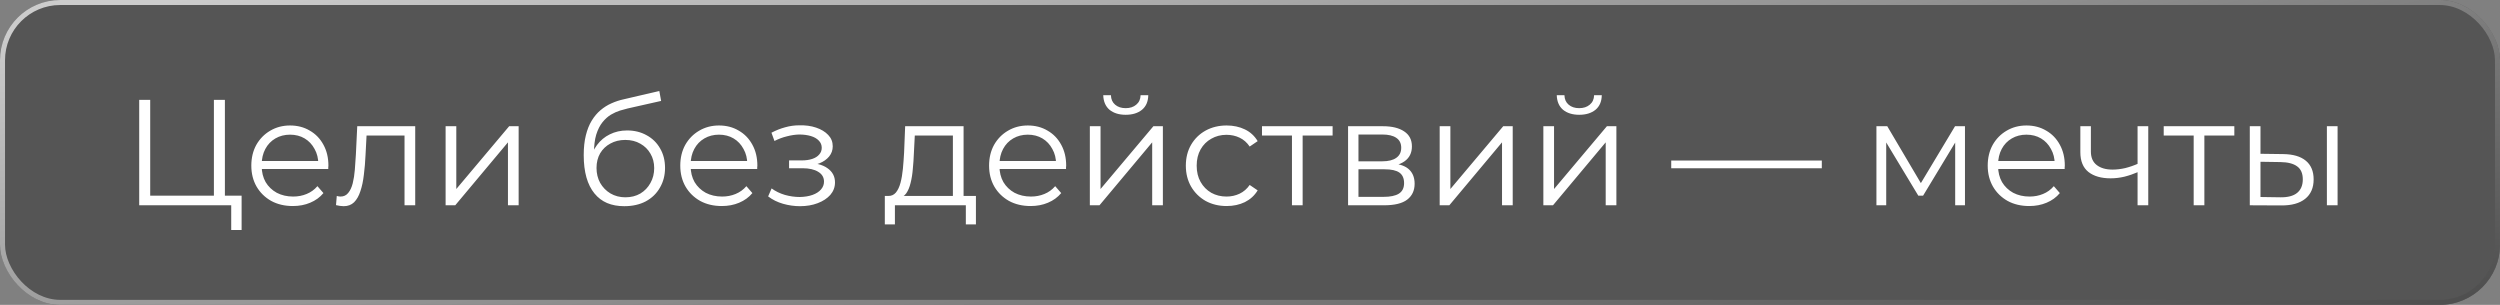 <?xml version="1.0" encoding="UTF-8"?> <svg xmlns="http://www.w3.org/2000/svg" width="615" height="75" viewBox="0 0 615 75" fill="none"><rect x="0" y="0" width="615" height="75" fill="#808080" stroke="none"/><rect width="615" height="75" rx="14.817" fill="#444444" fill-opacity="0.7"></rect><rect x="0.617" y="0.617" width="613.765" height="73.765" rx="14.2" stroke="url(#paint0_linear_2996_760)" stroke-opacity="0.7" stroke-width="1.235"></rect><path d="M34.246 50.5V24.57H36.95V48.129H52.619V24.57H55.324V50.5H34.246ZM56.879 56.575V49.759L57.583 50.5H52.619V48.129H59.435V56.575H56.879ZM72.049 50.685C70.023 50.685 68.245 50.265 66.714 49.426C65.183 48.561 63.986 47.388 63.121 45.907C62.257 44.4 61.825 42.684 61.825 40.758C61.825 38.831 62.232 37.127 63.047 35.646C63.887 34.164 65.023 33.003 66.455 32.164C67.912 31.299 69.542 30.867 71.345 30.867C73.172 30.867 74.79 31.287 76.197 32.127C77.63 32.942 78.753 34.102 79.568 35.609C80.383 37.09 80.791 38.807 80.791 40.758C80.791 40.881 80.778 41.017 80.754 41.165C80.754 41.289 80.754 41.425 80.754 41.573H63.825V39.609H79.346L78.309 40.387C78.309 38.98 78 37.733 77.383 36.646C76.79 35.535 75.975 34.67 74.938 34.053C73.901 33.435 72.703 33.127 71.345 33.127C70.011 33.127 68.813 33.435 67.751 34.053C66.69 34.67 65.862 35.535 65.27 36.646C64.677 37.757 64.381 39.029 64.381 40.461V40.869C64.381 42.35 64.702 43.659 65.344 44.795C66.01 45.907 66.924 46.783 68.085 47.425C69.27 48.043 70.616 48.352 72.123 48.352C73.308 48.352 74.407 48.142 75.419 47.722C76.457 47.302 77.346 46.66 78.087 45.795L79.568 47.499C78.704 48.537 77.617 49.327 76.308 49.87C75.024 50.414 73.604 50.685 72.049 50.685ZM82.659 50.463L82.844 48.203C83.016 48.228 83.177 48.265 83.325 48.315C83.498 48.339 83.646 48.352 83.77 48.352C84.56 48.352 85.19 48.055 85.659 47.462C86.153 46.87 86.523 46.08 86.77 45.092C87.017 44.104 87.19 42.993 87.289 41.758C87.388 40.498 87.474 39.239 87.548 37.979L87.882 31.052H102.143V50.5H99.513V32.571L100.18 33.349H89.585L90.215 32.534L89.919 38.165C89.845 39.844 89.709 41.449 89.511 42.98C89.339 44.511 89.055 45.857 88.659 47.018C88.289 48.179 87.77 49.092 87.104 49.759C86.437 50.401 85.585 50.722 84.548 50.722C84.251 50.722 83.943 50.698 83.622 50.648C83.325 50.599 83.004 50.537 82.659 50.463ZM109.62 50.5V31.052H112.25V46.499L125.252 31.052H127.586V50.5H124.956V35.016L111.99 50.5H109.62ZM153.56 50.722C151.98 50.722 150.572 50.463 149.337 49.944C148.127 49.426 147.09 48.636 146.225 47.574C145.361 46.512 144.707 45.203 144.262 43.647C143.818 42.066 143.595 40.239 143.595 38.165C143.595 36.312 143.768 34.695 144.114 33.312C144.46 31.904 144.941 30.694 145.559 29.682C146.176 28.669 146.892 27.817 147.707 27.126C148.547 26.41 149.448 25.842 150.411 25.422C151.399 24.977 152.412 24.644 153.449 24.422L162.191 22.384L162.636 24.829L154.412 26.681C153.893 26.805 153.264 26.978 152.523 27.2C151.807 27.422 151.066 27.756 150.3 28.2C149.559 28.645 148.868 29.262 148.226 30.052C147.584 30.843 147.065 31.867 146.67 33.127C146.3 34.362 146.114 35.905 146.114 37.757C146.114 38.152 146.127 38.473 146.151 38.72C146.176 38.943 146.201 39.19 146.225 39.461C146.275 39.708 146.312 40.079 146.337 40.572L145.188 39.609C145.46 38.103 146.016 36.794 146.855 35.683C147.695 34.547 148.744 33.67 150.004 33.053C151.288 32.411 152.708 32.09 154.264 32.09C156.067 32.09 157.672 32.485 159.079 33.275C160.487 34.041 161.586 35.115 162.376 36.498C163.191 37.881 163.599 39.486 163.599 41.313C163.599 43.116 163.179 44.734 162.339 46.166C161.524 47.598 160.364 48.722 158.857 49.537C157.351 50.327 155.585 50.722 153.56 50.722ZM153.856 48.537C155.239 48.537 156.462 48.228 157.524 47.611C158.586 46.969 159.413 46.104 160.006 45.018C160.623 43.931 160.932 42.709 160.932 41.35C160.932 40.017 160.623 38.831 160.006 37.794C159.413 36.757 158.586 35.942 157.524 35.349C156.462 34.732 155.227 34.423 153.819 34.423C152.436 34.423 151.214 34.72 150.152 35.312C149.09 35.88 148.251 36.683 147.633 37.72C147.04 38.757 146.744 39.955 146.744 41.313C146.744 42.672 147.04 43.894 147.633 44.981C148.251 46.067 149.09 46.931 150.152 47.574C151.239 48.216 152.473 48.537 153.856 48.537ZM177.571 50.685C175.546 50.685 173.767 50.265 172.236 49.426C170.705 48.561 169.508 47.388 168.643 45.907C167.779 44.4 167.347 42.684 167.347 40.758C167.347 38.831 167.754 37.127 168.569 35.646C169.409 34.164 170.545 33.003 171.977 32.164C173.434 31.299 175.064 30.867 176.867 30.867C178.694 30.867 180.312 31.287 181.719 32.127C183.152 32.942 184.275 34.102 185.09 35.609C185.905 37.09 186.313 38.807 186.313 40.758C186.313 40.881 186.3 41.017 186.276 41.165C186.276 41.289 186.276 41.425 186.276 41.573H169.347V39.609H184.868L183.831 40.387C183.831 38.98 183.522 37.733 182.905 36.646C182.312 35.535 181.497 34.67 180.46 34.053C179.423 33.435 178.225 33.127 176.867 33.127C175.533 33.127 174.335 33.435 173.274 34.053C172.212 34.67 171.384 35.535 170.792 36.646C170.199 37.757 169.903 39.029 169.903 40.461V40.869C169.903 42.35 170.224 43.659 170.866 44.795C171.533 45.907 172.446 46.783 173.607 47.425C174.792 48.043 176.138 48.352 177.645 48.352C178.83 48.352 179.929 48.142 180.941 47.722C181.979 47.302 182.868 46.66 183.609 45.795L185.09 47.499C184.226 48.537 183.139 49.327 181.831 49.87C180.546 50.414 179.126 50.685 177.571 50.685ZM196.815 50.722C195.407 50.722 194.012 50.525 192.629 50.13C191.246 49.734 190.024 49.129 188.962 48.315L189.814 46.351C190.752 47.043 191.839 47.574 193.074 47.944C194.308 48.29 195.531 48.463 196.741 48.463C197.951 48.438 199.001 48.265 199.89 47.944C200.779 47.623 201.47 47.178 201.964 46.611C202.458 46.042 202.705 45.4 202.705 44.684C202.705 43.647 202.236 42.844 201.297 42.276C200.359 41.684 199.075 41.387 197.445 41.387H194.111V39.461H197.26C198.223 39.461 199.075 39.338 199.816 39.091C200.556 38.844 201.124 38.486 201.519 38.017C201.939 37.547 202.149 36.992 202.149 36.35C202.149 35.658 201.902 35.065 201.408 34.572C200.939 34.078 200.285 33.707 199.445 33.46C198.605 33.213 197.655 33.09 196.593 33.09C195.63 33.114 194.629 33.263 193.592 33.534C192.555 33.781 191.53 34.164 190.518 34.683L189.777 32.645C190.913 32.053 192.036 31.608 193.148 31.312C194.284 30.991 195.42 30.83 196.556 30.83C198.112 30.781 199.507 30.966 200.742 31.386C202.001 31.806 203.001 32.411 203.742 33.201C204.483 33.967 204.853 34.892 204.853 35.979C204.853 36.942 204.557 37.782 203.964 38.498C203.372 39.214 202.581 39.77 201.594 40.165C200.606 40.56 199.482 40.758 198.223 40.758L198.334 40.054C200.556 40.054 202.285 40.486 203.52 41.35C204.779 42.215 205.409 43.388 205.409 44.87C205.409 46.03 205.026 47.055 204.261 47.944C203.495 48.808 202.458 49.487 201.149 49.981C199.865 50.475 198.42 50.722 196.815 50.722ZM234.41 49.24V33.349H225.038L224.816 37.683C224.766 38.992 224.68 40.276 224.556 41.536C224.458 42.795 224.272 43.956 224.001 45.018C223.754 46.055 223.396 46.907 222.927 47.574C222.457 48.216 221.852 48.586 221.111 48.685L218.481 48.203C219.247 48.228 219.877 47.956 220.371 47.388C220.865 46.796 221.247 45.993 221.519 44.981C221.791 43.968 221.988 42.82 222.112 41.536C222.235 40.227 222.334 38.893 222.408 37.535L222.667 31.052H237.04V49.24H234.41ZM217.666 55.205V48.203H240.078V55.205H237.596V50.5H220.148V55.205H217.666ZM253.538 50.685C251.513 50.685 249.735 50.265 248.204 49.426C246.672 48.561 245.475 47.388 244.61 45.907C243.746 44.4 243.314 42.684 243.314 40.758C243.314 38.831 243.721 37.127 244.536 35.646C245.376 34.164 246.512 33.003 247.944 32.164C249.401 31.299 251.031 30.867 252.834 30.867C254.661 30.867 256.279 31.287 257.687 32.127C259.119 32.942 260.243 34.102 261.058 35.609C261.872 37.09 262.28 38.807 262.28 40.758C262.28 40.881 262.268 41.017 262.243 41.165C262.243 41.289 262.243 41.425 262.243 41.573H245.314V39.609H260.835L259.798 40.387C259.798 38.98 259.489 37.733 258.872 36.646C258.279 35.535 257.464 34.67 256.427 34.053C255.39 33.435 254.192 33.127 252.834 33.127C251.5 33.127 250.303 33.435 249.241 34.053C248.179 34.67 247.352 35.535 246.759 36.646C246.166 37.757 245.87 39.029 245.87 40.461V40.869C245.87 42.35 246.191 43.659 246.833 44.795C247.5 45.907 248.413 46.783 249.574 47.425C250.76 48.043 252.105 48.352 253.612 48.352C254.797 48.352 255.896 48.142 256.909 47.722C257.946 47.302 258.835 46.66 259.576 45.795L261.058 47.499C260.193 48.537 259.107 49.327 257.798 49.87C256.514 50.414 255.094 50.685 253.538 50.685ZM268.102 50.5V31.052H270.732V46.499L283.734 31.052H286.068V50.5H283.438V35.016L270.473 50.5H268.102ZM276.918 28.237C275.288 28.237 273.967 27.83 272.954 27.015C271.967 26.175 271.448 24.977 271.399 23.422H273.288C273.312 24.409 273.658 25.187 274.325 25.755C274.992 26.323 275.856 26.607 276.918 26.607C277.98 26.607 278.844 26.323 279.511 25.755C280.202 25.187 280.561 24.409 280.585 23.422H282.474C282.45 24.977 281.931 26.175 280.919 27.015C279.906 27.83 278.573 28.237 276.918 28.237ZM301.755 50.685C299.828 50.685 298.1 50.265 296.569 49.426C295.062 48.561 293.877 47.388 293.012 45.907C292.148 44.4 291.716 42.684 291.716 40.758C291.716 38.807 292.148 37.09 293.012 35.609C293.877 34.127 295.062 32.966 296.569 32.127C298.1 31.287 299.828 30.867 301.755 30.867C303.409 30.867 304.903 31.188 306.237 31.83C307.57 32.472 308.62 33.435 309.385 34.72L307.422 36.053C306.755 35.065 305.928 34.337 304.94 33.868C303.952 33.398 302.878 33.164 301.717 33.164C300.335 33.164 299.087 33.485 297.976 34.127C296.865 34.744 295.988 35.621 295.346 36.757C294.704 37.893 294.383 39.227 294.383 40.758C294.383 42.289 294.704 43.622 295.346 44.758C295.988 45.894 296.865 46.783 297.976 47.425C299.087 48.043 300.335 48.352 301.717 48.352C302.878 48.352 303.952 48.117 304.94 47.648C305.928 47.178 306.755 46.462 307.422 45.499L309.385 46.833C308.62 48.092 307.57 49.055 306.237 49.722C304.903 50.364 303.409 50.685 301.755 50.685ZM317.821 50.5V32.645L318.487 33.349H310.449V31.052H327.822V33.349H319.784L320.451 32.645V50.5H317.821ZM331.625 50.5V31.052H340.219C342.417 31.052 344.145 31.472 345.405 32.312C346.689 33.151 347.331 34.386 347.331 36.016C347.331 37.597 346.726 38.819 345.516 39.683C344.306 40.523 342.713 40.943 340.737 40.943L341.256 40.165C343.577 40.165 345.281 40.597 346.368 41.462C347.455 42.326 347.998 43.573 347.998 45.203C347.998 46.882 347.38 48.191 346.146 49.129C344.936 50.043 343.046 50.5 340.478 50.5H331.625ZM334.181 48.426H340.367C342.022 48.426 343.269 48.166 344.108 47.648C344.973 47.104 345.405 46.24 345.405 45.055C345.405 43.869 345.022 43.005 344.256 42.462C343.491 41.918 342.281 41.647 340.626 41.647H334.181V48.426ZM334.181 39.683H340.034C341.54 39.683 342.688 39.399 343.479 38.831C344.294 38.263 344.701 37.436 344.701 36.35C344.701 35.263 344.294 34.448 343.479 33.905C342.688 33.361 341.54 33.09 340.034 33.09H334.181V39.683ZM354.162 50.5V31.052H356.792V46.499L369.794 31.052H372.128V50.5H369.498V35.016L356.533 50.5H354.162ZM379.665 50.5V31.052H382.295V46.499L395.297 31.052H397.631V50.5H395.001V35.016L382.036 50.5H379.665ZM388.481 28.237C386.851 28.237 385.53 27.83 384.518 27.015C383.53 26.175 383.011 24.977 382.962 23.422H384.851C384.876 24.409 385.221 25.187 385.888 25.755C386.555 26.323 387.419 26.607 388.481 26.607C389.543 26.607 390.408 26.323 391.074 25.755C391.766 25.187 392.124 24.409 392.149 23.422H394.038C394.013 24.977 393.494 26.175 392.482 27.015C391.469 27.83 390.136 28.237 388.481 28.237ZM411.122 41.387V39.498H448.165V41.387H411.122ZM461.601 50.5V31.052H464.268L473.084 45.981H471.973L480.938 31.052H483.382V50.5H480.975V34.053L481.456 34.275L473.084 48.129H471.899L463.453 34.127L464.009 34.016V50.5H461.601ZM499.201 50.685C497.176 50.685 495.398 50.265 493.867 49.426C492.336 48.561 491.138 47.388 490.274 45.907C489.41 44.4 488.977 42.684 488.977 40.758C488.977 38.831 489.385 37.127 490.2 35.646C491.039 34.164 492.175 33.003 493.608 32.164C495.065 31.299 496.695 30.867 498.497 30.867C500.325 30.867 501.942 31.287 503.35 32.127C504.782 32.942 505.906 34.102 506.721 35.609C507.536 37.09 507.943 38.807 507.943 40.758C507.943 40.881 507.931 41.017 507.906 41.165C507.906 41.289 507.906 41.425 507.906 41.573H490.978V39.609H506.499L505.461 40.387C505.461 38.98 505.153 37.733 504.535 36.646C503.943 35.535 503.128 34.67 502.091 34.053C501.053 33.435 499.856 33.127 498.497 33.127C497.164 33.127 495.966 33.435 494.904 34.053C493.842 34.67 493.015 35.535 492.422 36.646C491.83 37.757 491.533 39.029 491.533 40.461V40.869C491.533 42.35 491.854 43.659 492.496 44.795C493.163 45.907 494.077 46.783 495.238 47.425C496.423 48.043 497.769 48.352 499.275 48.352C500.461 48.352 501.56 48.142 502.572 47.722C503.609 47.302 504.498 46.66 505.239 45.795L506.721 47.499C505.857 48.537 504.77 49.327 503.461 49.87C502.177 50.414 500.757 50.685 499.201 50.685ZM526.064 42.276C524.928 42.77 523.779 43.166 522.619 43.462C521.483 43.733 520.347 43.869 519.211 43.869C516.914 43.869 515.099 43.351 513.765 42.313C512.432 41.252 511.765 39.622 511.765 37.424V31.052H514.358V37.276C514.358 38.757 514.839 39.869 515.803 40.609C516.766 41.35 518.062 41.721 519.692 41.721C520.68 41.721 521.717 41.597 522.804 41.35C523.89 41.079 524.989 40.696 526.101 40.202L526.064 42.276ZM525.841 50.5V31.052H528.471V50.5H525.841ZM539.645 50.5V32.645L540.311 33.349H532.273V31.052H549.646V33.349H541.608L542.275 32.645V50.5H539.645ZM572.415 50.5V31.052H575.045V50.5H572.415ZM561.636 37.905C564.08 37.93 565.945 38.473 567.229 39.535C568.513 40.597 569.155 42.128 569.155 44.129C569.155 46.203 568.464 47.796 567.081 48.907C565.698 50.018 563.722 50.562 561.154 50.537L553.449 50.5V31.052H556.079V37.831L561.636 37.905ZM560.969 48.537C562.796 48.561 564.167 48.203 565.081 47.462C566.019 46.697 566.488 45.586 566.488 44.129C566.488 42.672 566.031 41.61 565.118 40.943C564.204 40.251 562.821 39.893 560.969 39.869L556.079 39.795V48.463L560.969 48.537Z" fill="white"></path><defs><linearGradient id="paint0_linear_2996_760" x1="46.643" y1="7.72481e-07" x2="84.229" y2="187.331" gradientUnits="userSpaceOnUse"><stop stop-color="white"></stop><stop offset="1" stop-color="#444444"></stop></linearGradient></defs></svg> 
